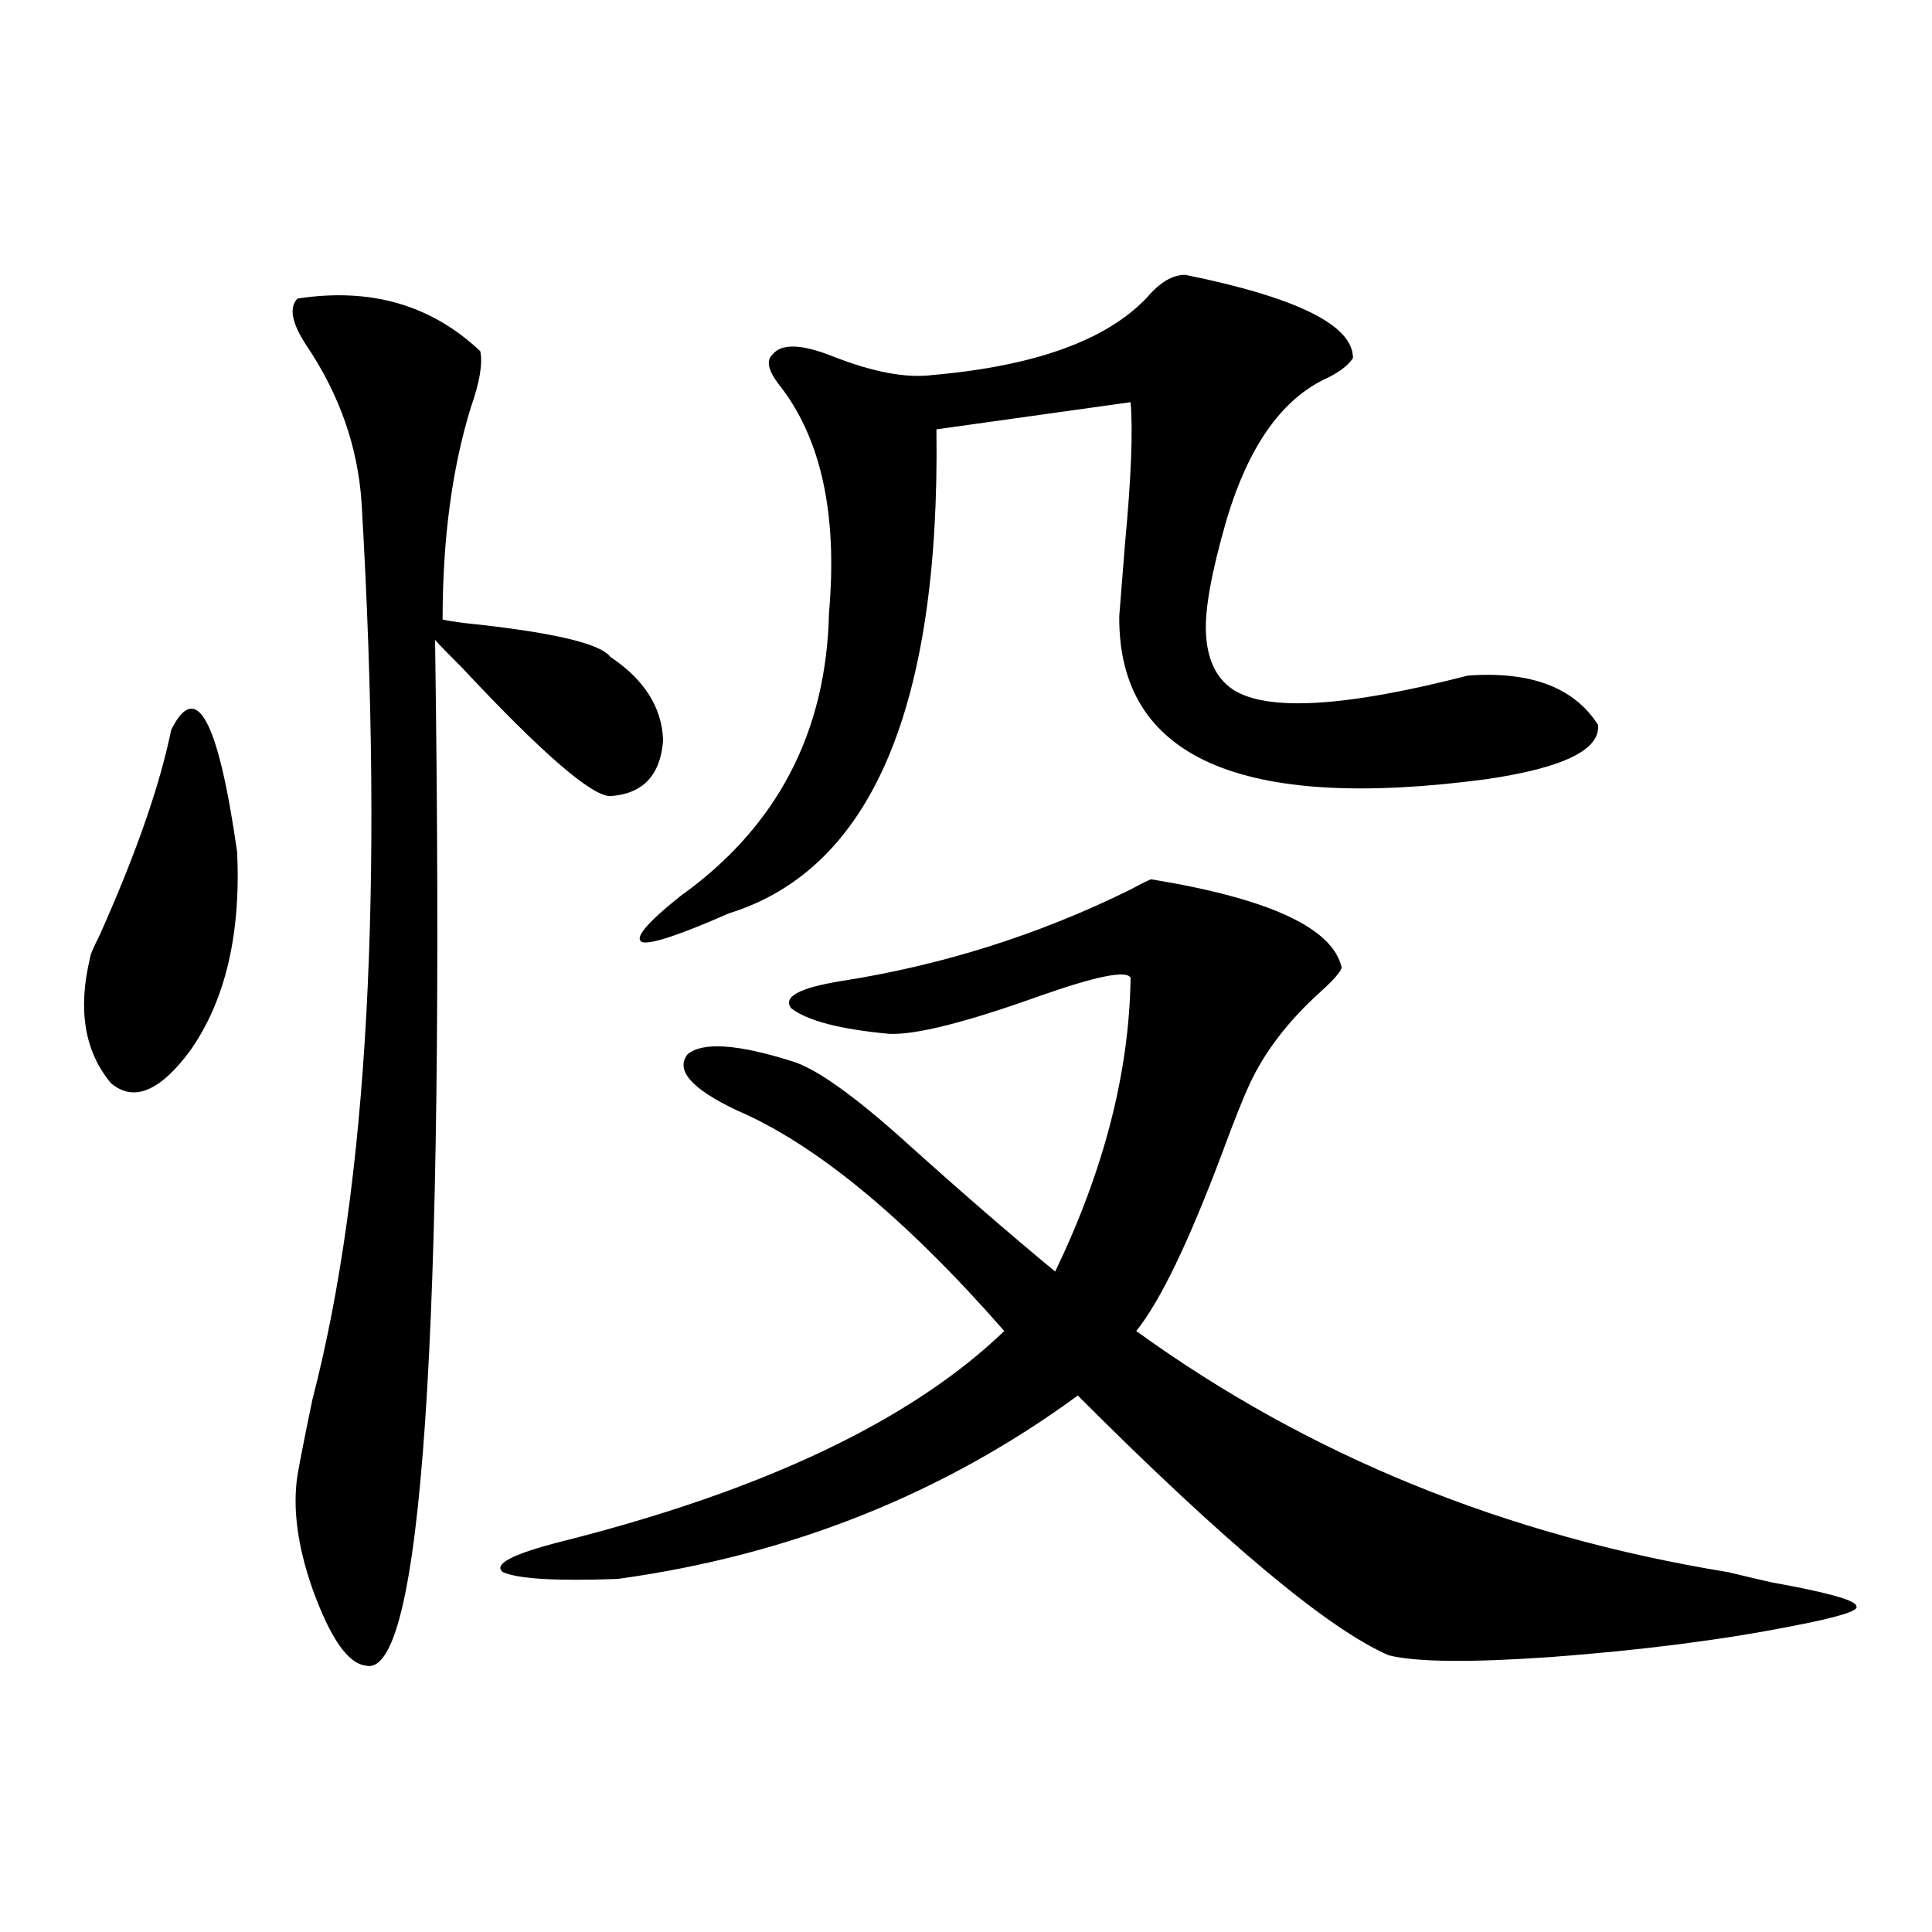 <?xml version="1.0" encoding="utf-8"?>
<!-- Generator: Adobe Illustrator 16.0.0, SVG Export Plug-In . SVG Version: 6.00 Build 0)  -->
<!DOCTYPE svg PUBLIC "-//W3C//DTD SVG 1.1//EN" "http://www.w3.org/Graphics/SVG/1.1/DTD/svg11.dtd">
<svg version="1.1" id="图层_1" xmlns="http://www.w3.org/2000/svg" xmlns:xlink="http://www.w3.org/1999/xlink" x="0px" y="0px"
	 width="1000px" height="1000px" viewBox="0 0 1000 1000" enable-background="new 0 0 1000 1000" xml:space="preserve">
<path d="M88.607,377.793c13.003-26.367,24.39-5.273,34.146,63.281c1.951,42.778-6.188,77.056-24.39,102.832
	C82.754,565,69.096,570.575,57.389,560.605c-13.658-16.397-17.24-38.081-10.731-65.039c0-1.167,1.616-4.972,4.878-11.426
	C70.392,441.953,82.754,406.509,88.607,377.793z M153.972,154.551c37.713-5.851,69.267,3.228,94.632,27.246
	c1.296,6.454-0.335,16.122-4.878,29.004c-9.756,31.641-14.634,68.267-14.634,109.863c2.592,0.591,6.174,1.181,10.731,1.758
	c45.518,4.696,70.883,10.547,76.096,17.578c17.561,11.728,26.661,26.079,27.316,43.066c-1.311,18.169-10.411,27.837-27.316,29.004
	c-9.756,0-35.456-22.261-77.071-66.797c-6.509-6.44-11.066-11.124-13.658-14.063c5.198,362.109-6.829,539.058-36.097,530.859
	c-9.115-1.181-18.216-14.364-27.316-39.551c-7.805-22.261-10.411-41.886-7.805-58.887c1.296-7.608,3.902-20.792,7.805-39.551
	c28.612-110.151,37.072-264.839,25.365-464.063c-1.951-28.702-11.387-55.659-28.292-80.859
	C151.045,167.446,149.414,159.247,153.972,154.551z M595.912,455.137c61.127,9.97,93.977,25.2,98.534,45.703
	c-0.655,2.349-4.237,6.454-10.731,12.305c-16.92,15.243-29.268,31.353-37.072,48.34c-3.262,7.031-7.805,18.457-13.658,34.277
	c-17.561,46.884-32.529,77.935-44.877,93.164c89.099,64.462,191.215,106.06,306.334,124.805c9.756,2.349,17.226,4.106,22.438,5.273
	c29.268,5.273,43.901,9.366,43.901,12.305c1.951,2.335-9.436,5.851-34.146,10.547c-35.776,7.031-77.071,12.305-123.899,15.82
	c-41.63,2.925-69.602,2.637-83.9-0.879c-31.219-13.485-84.876-58.296-160.972-134.473c-69.602,50.977-148.944,82.617-238.043,94.922
	c-31.874,1.181-51.706,0-59.511-3.516c-5.213-4.093,4.878-9.366,30.243-15.82c104.708-26.367,181.124-62.69,229.263-108.984
	c-51.386-58.585-97.559-96.68-138.533-114.258c-23.414-11.124-31.874-20.792-25.365-29.004c7.805-6.44,25.686-5.273,53.657,3.516
	c12.348,3.516,32.194,17.578,59.511,42.188s53.002,46.884,77.071,66.797c25.365-52.734,38.368-103.409,39.023-152.051
	c-1.951-4.093-17.896-0.879-47.804,9.668c-37.728,13.485-63.413,19.927-77.071,19.336c-25.365-2.335-42.285-6.729-50.73-13.184
	c-4.558-5.851,3.902-10.547,25.365-14.063c52.682-8.198,102.757-24.019,150.24-47.461
	C591.675,456.895,595.257,455.137,595.912,455.137z M613.473,142.246c57.88,11.728,86.827,26.079,86.827,43.066
	c-2.606,4.106-7.805,7.91-15.609,11.426c-22.118,11.138-38.703,35.156-49.755,72.07c-7.805,26.958-11.387,46.582-10.731,58.887
	c0.641,13.485,5.198,23.153,13.658,29.004c17.561,11.728,58.2,9.38,121.948-7.031c32.515-2.335,54.953,6.152,67.315,25.488
	c1.296,12.896-17.896,22.274-57.56,28.125c-127.481,17.001-190.895-11.124-190.239-84.375c0.641-7.608,1.616-19.913,2.927-36.914
	c3.247-34.565,4.223-59.175,2.927-73.828l-100.485,14.063c1.951,144.141-33.825,227.637-107.314,250.488
	c-25.365,11.138-40.334,16.122-44.877,14.941c-4.558-1.758,1.951-9.668,19.512-23.73c50.075-35.733,75.761-84.663,77.071-146.777
	c4.543-51.554-4.237-91.104-26.341-118.652c-5.213-7.031-6.188-12.003-2.927-14.941c4.543-5.851,14.954-5.562,31.219,0.879
	c20.808,8.212,38.048,11.426,51.706,9.668c53.322-4.683,90.395-18.155,111.217-40.43
	C600.455,146.063,606.964,142.246,613.473,142.246z"/>
</svg>
